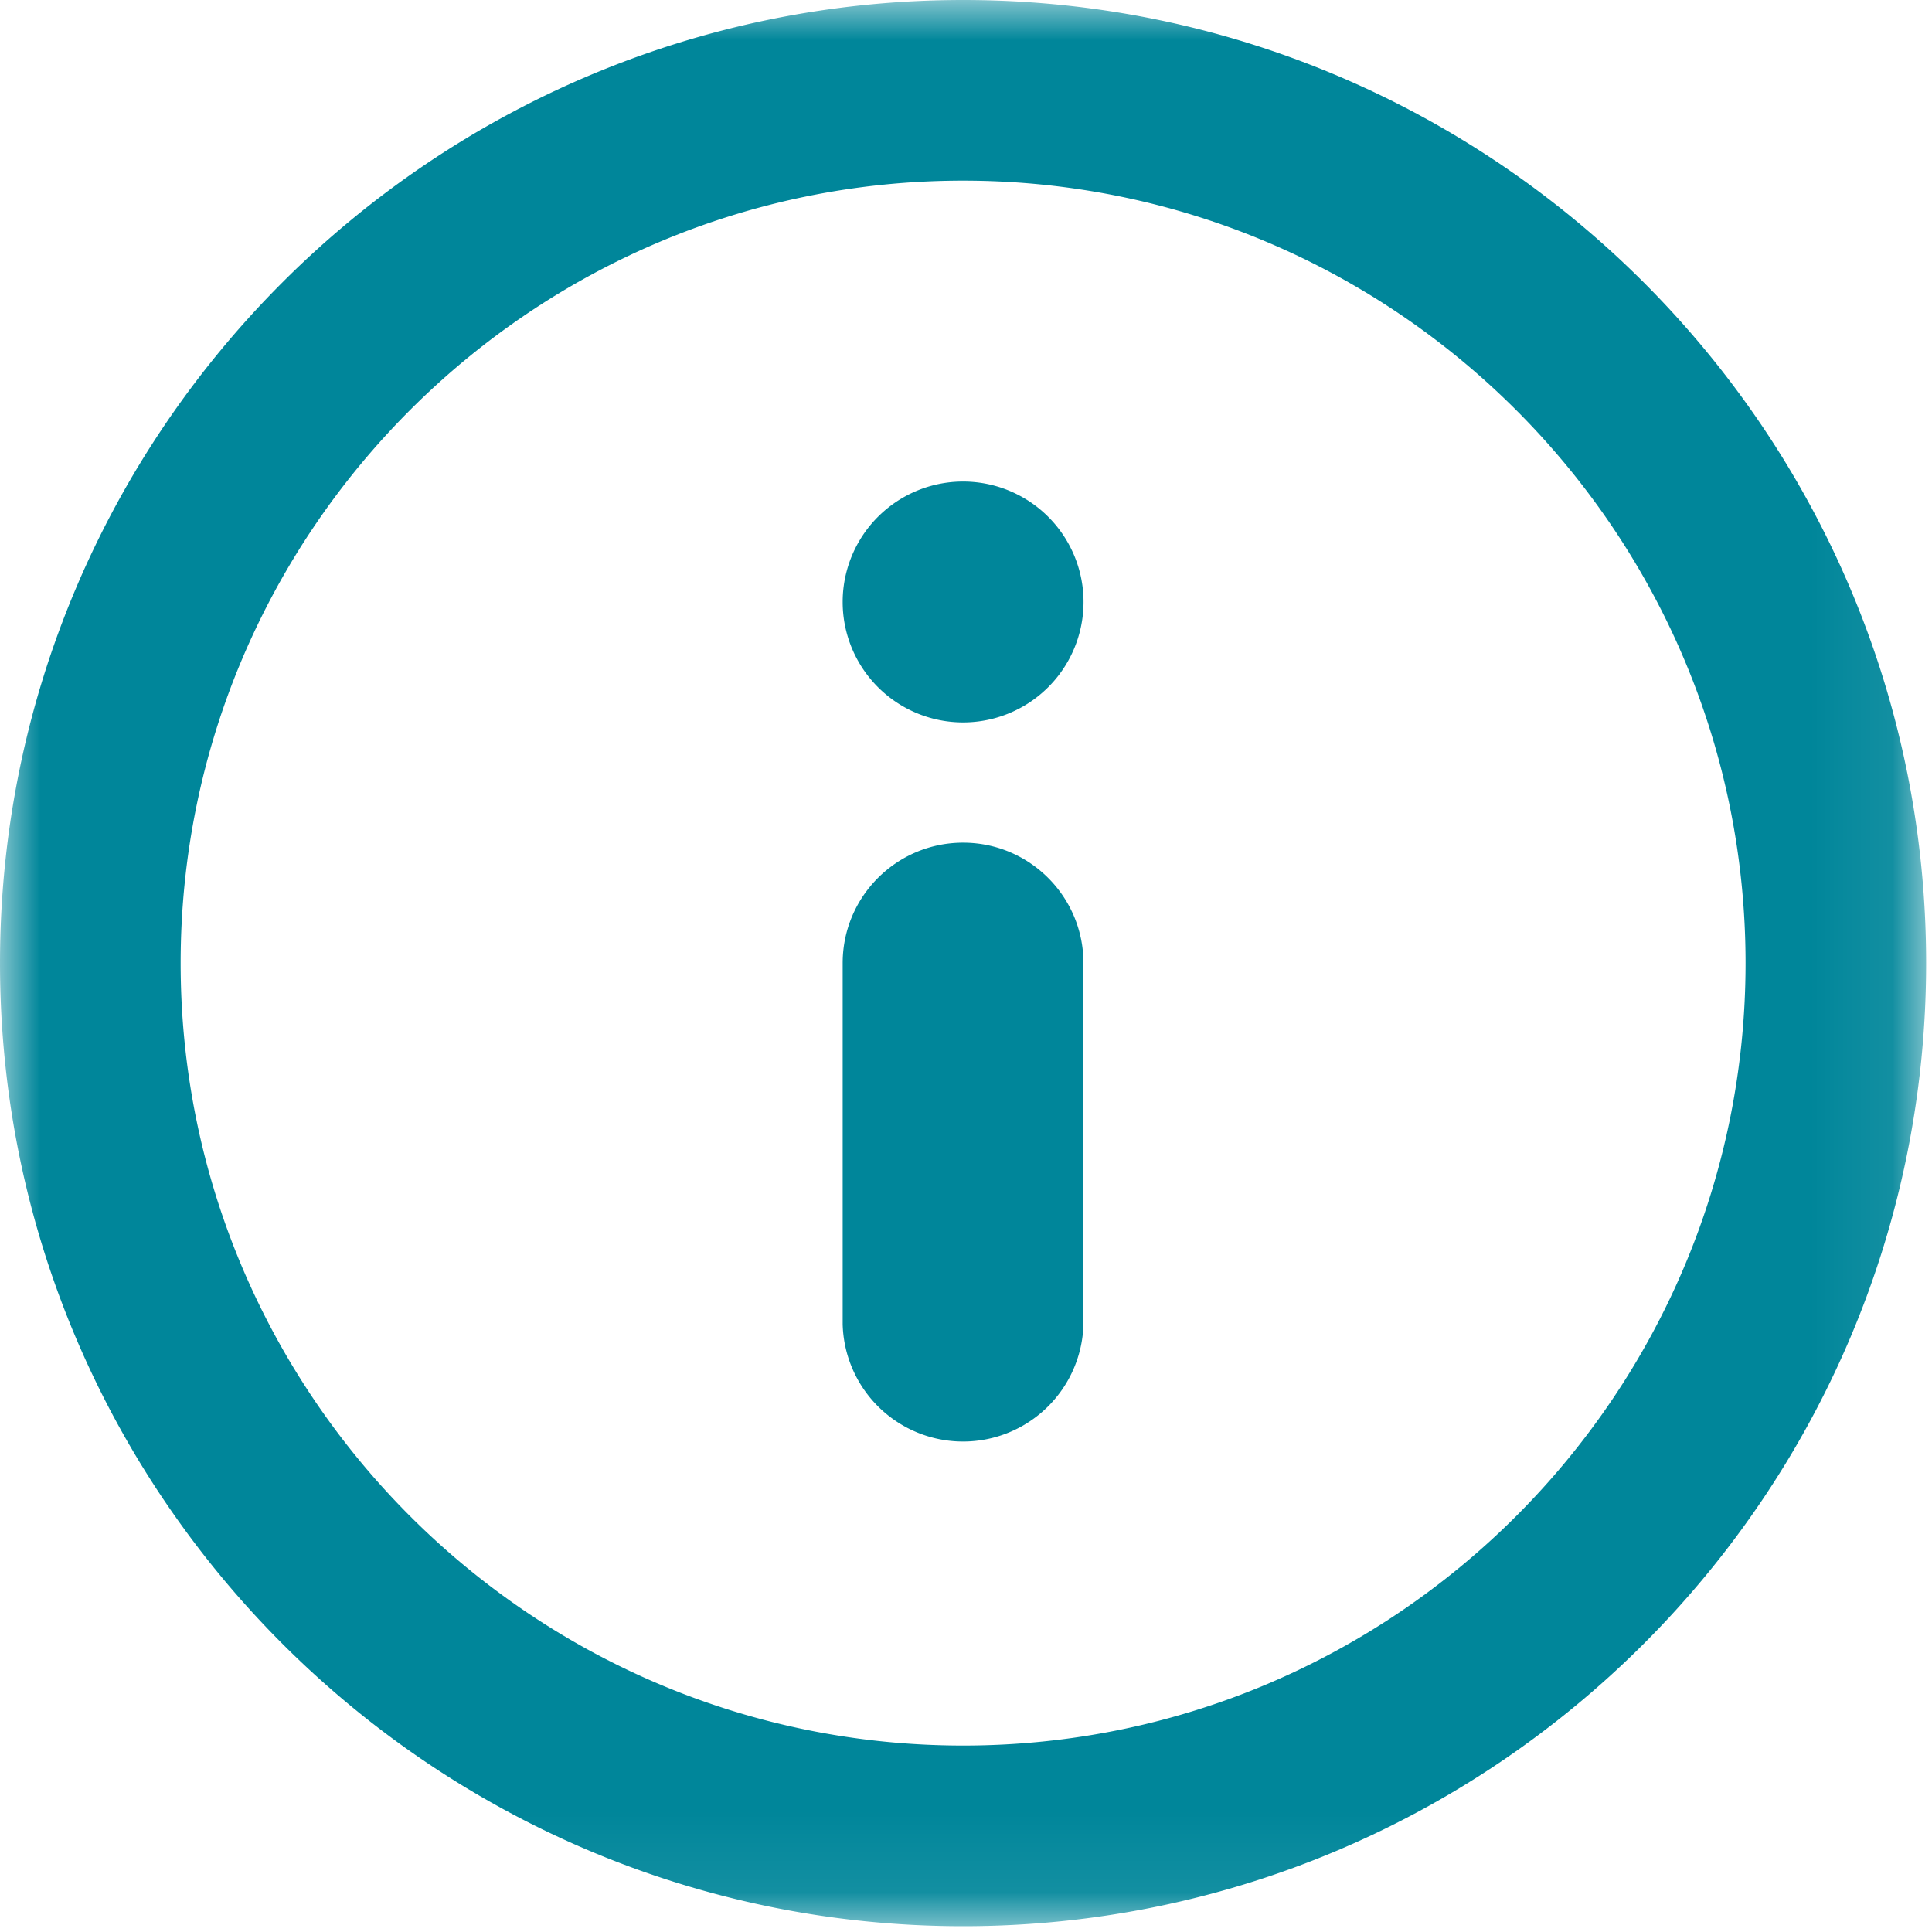 <svg xmlns="http://www.w3.org/2000/svg" xmlns:xlink="http://www.w3.org/1999/xlink" width="24" height="24" viewBox="0 0 24 24">
    <defs>
        <path id="a" d="M0 0h23.927v23.927H0z"/>
    </defs>
    <g fill="none" fill-rule="evenodd">
        <mask id="b" fill="#fff">
            <use xlink:href="#a"/>
        </mask>
        <path fill="#00869A" d="M11.964 21.684c-5.36 0-9.72-4.36-9.72-9.72s4.36-9.72 9.72-9.72 9.72 4.36 9.72 9.72-4.36 9.72-9.72 9.72m0-21.684C5.367 0 0 5.367 0 11.964s5.367 11.964 11.964 11.964c6.596 0 11.963-5.367 11.963-11.964S18.56 0 11.964 0m0 10.468c-.826 0-1.496.67-1.496 1.496v4.486a1.496 1.496 0 0 0 2.991 0v-4.486c0-.826-.67-1.496-1.495-1.496m0-4.486a1.496 1.496 0 1 0 0 2.992 1.496 1.496 0 0 0 0-2.992" mask="url(#b)"/>
    </g>
</svg>
